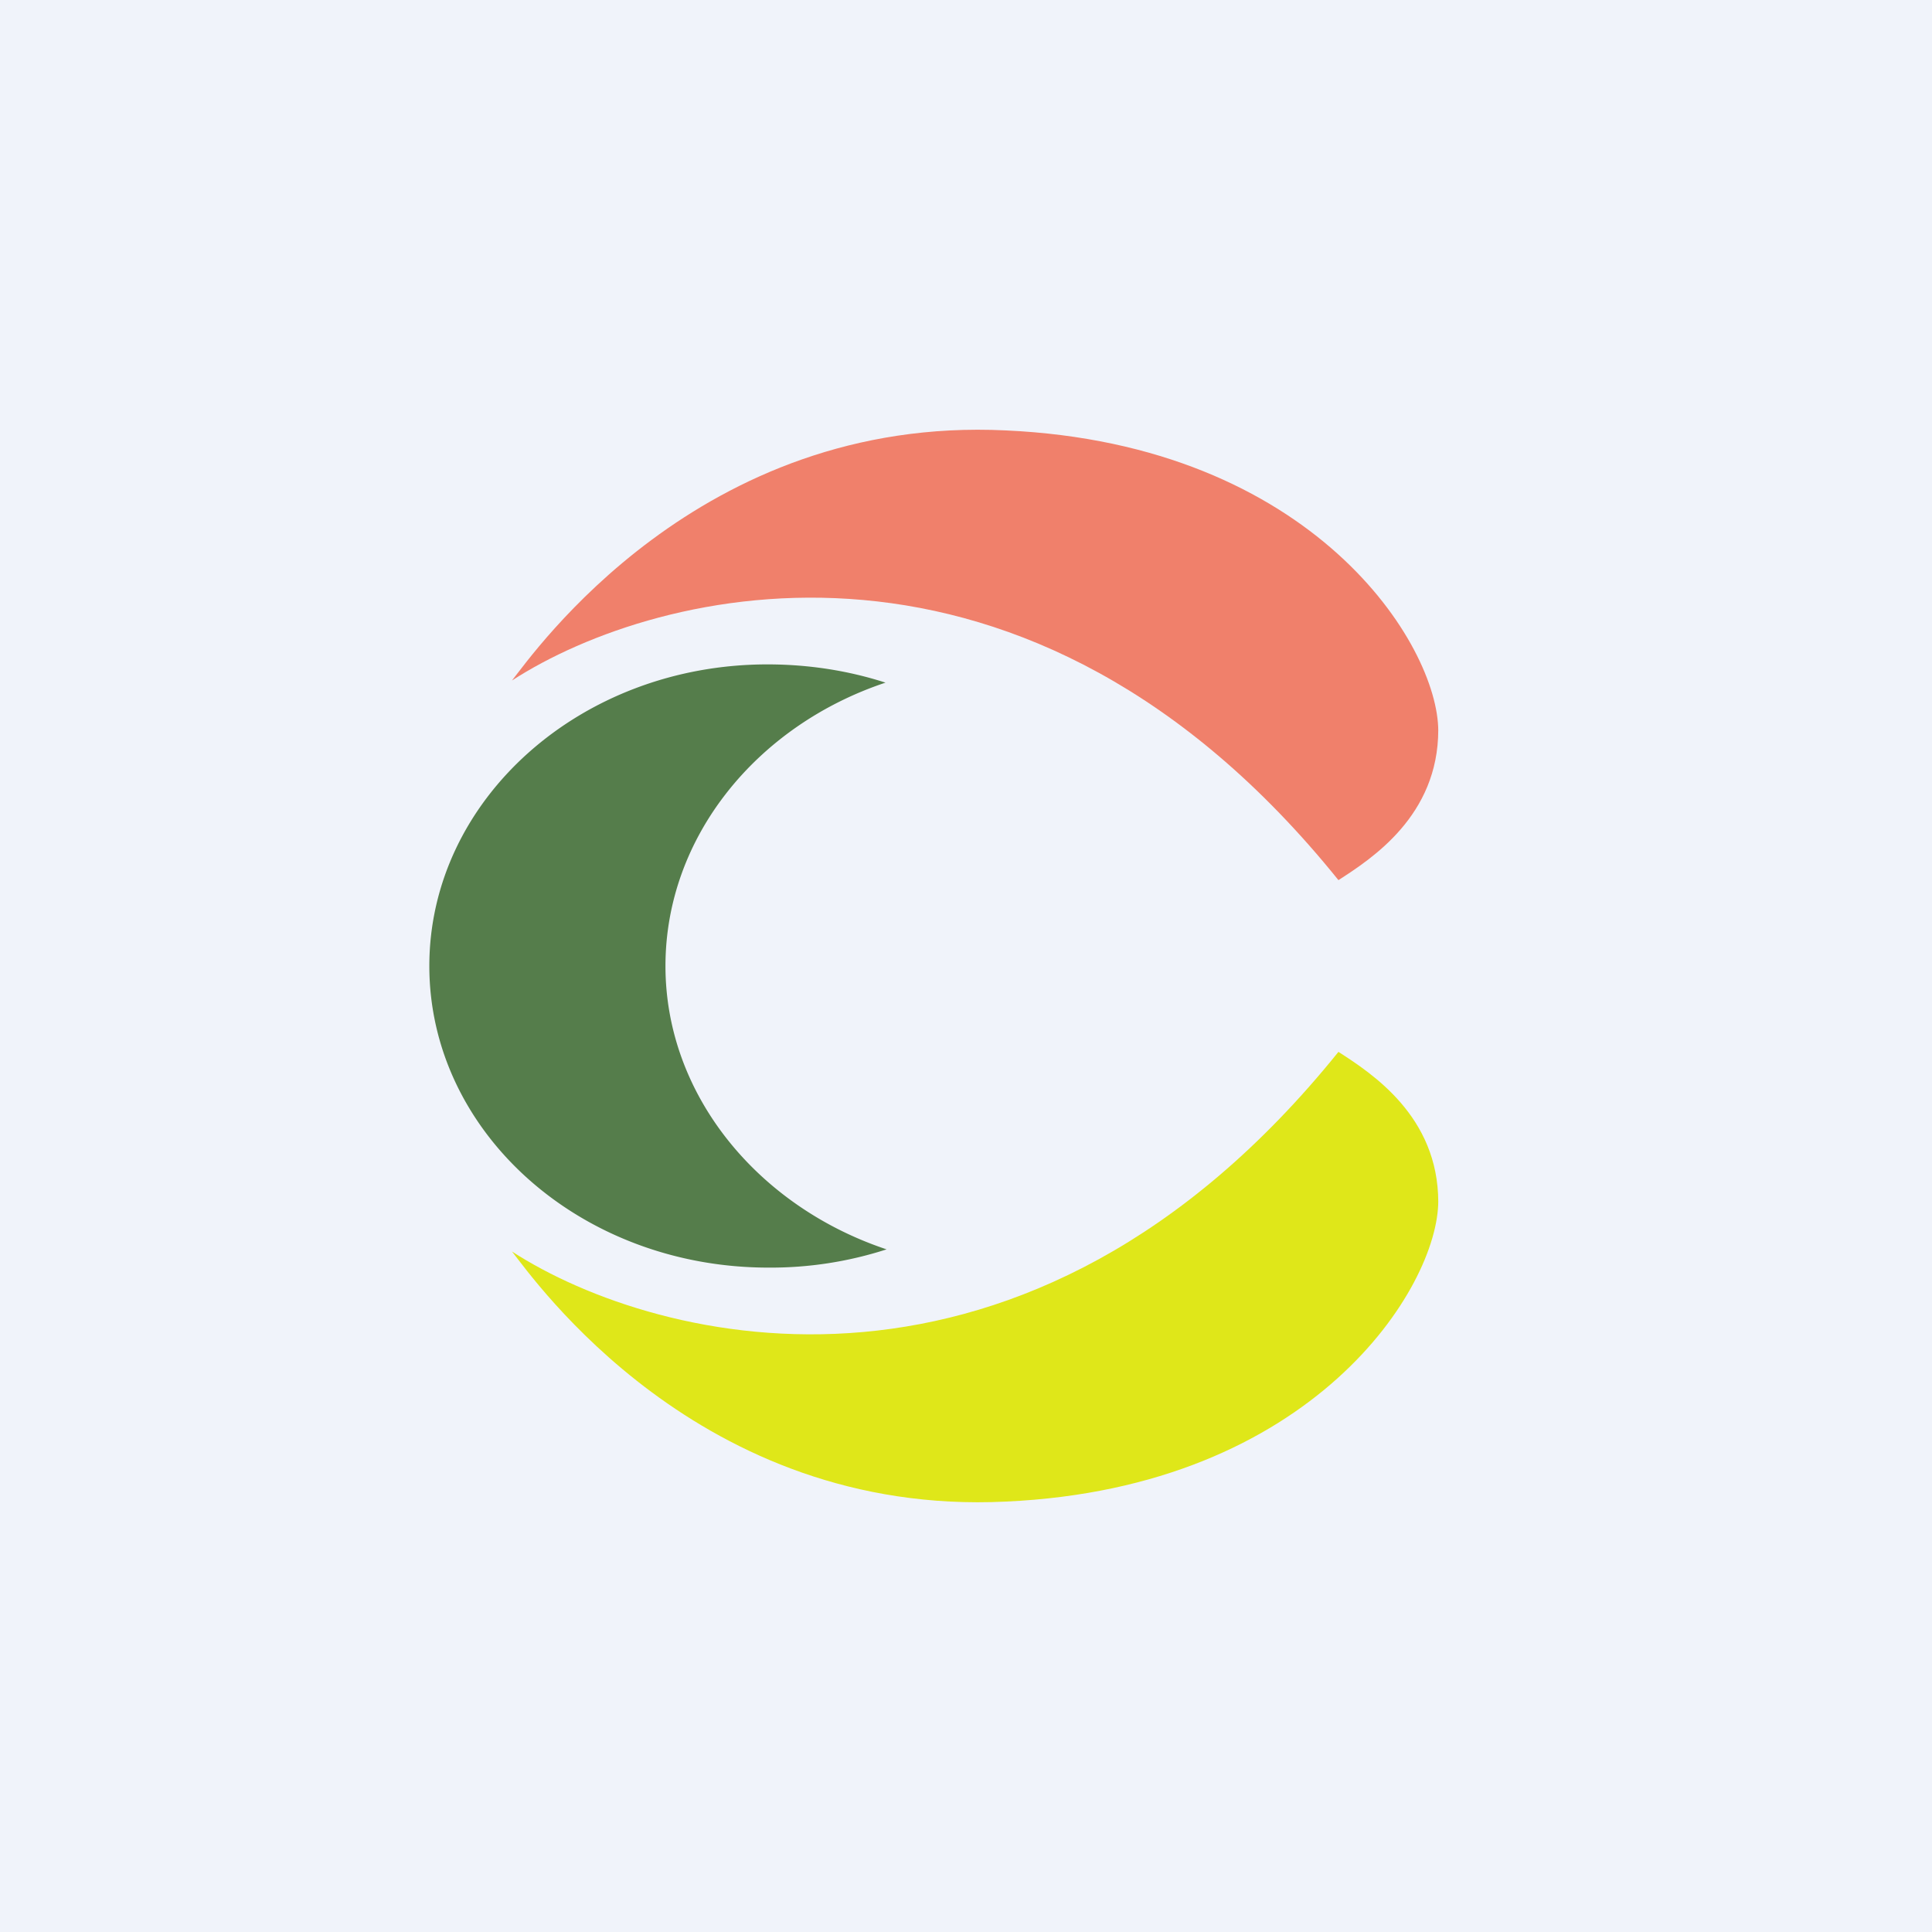 <!-- by TradingView --><svg xmlns="http://www.w3.org/2000/svg" width="18" height="18"><path fill="#F0F3FA" d="M0 0h18v18H0z"/><path d="M13.4 6.8c0 .8-.62 1.2-.93 1.4-2.9-3.6-6.34-2.74-7.7-1.86.2-.25 1.74-2.47 4.6-2.33 2.87.13 4.03 2 4.03 2.8z" fill="#F0806B"/><path d="M13.4 11.2c0-.8-.62-1.2-.93-1.4-2.9 3.6-6.34 2.74-7.7 1.86.2.25 1.74 2.47 4.6 2.33 2.87-.13 4.03-2 4.03-2.8z" fill="#DFE719"/><path d="M8.25 6.36C7.05 6.76 6.2 7.8 6.2 9c0 1.2.86 2.24 2.06 2.64a3.5 3.5 0 01-1.1.17C5.41 11.81 4 10.55 4 9s1.41-2.81 3.15-2.81c.39 0 .76.06 1.1.17z" fill="#557D4B"/></svg>
